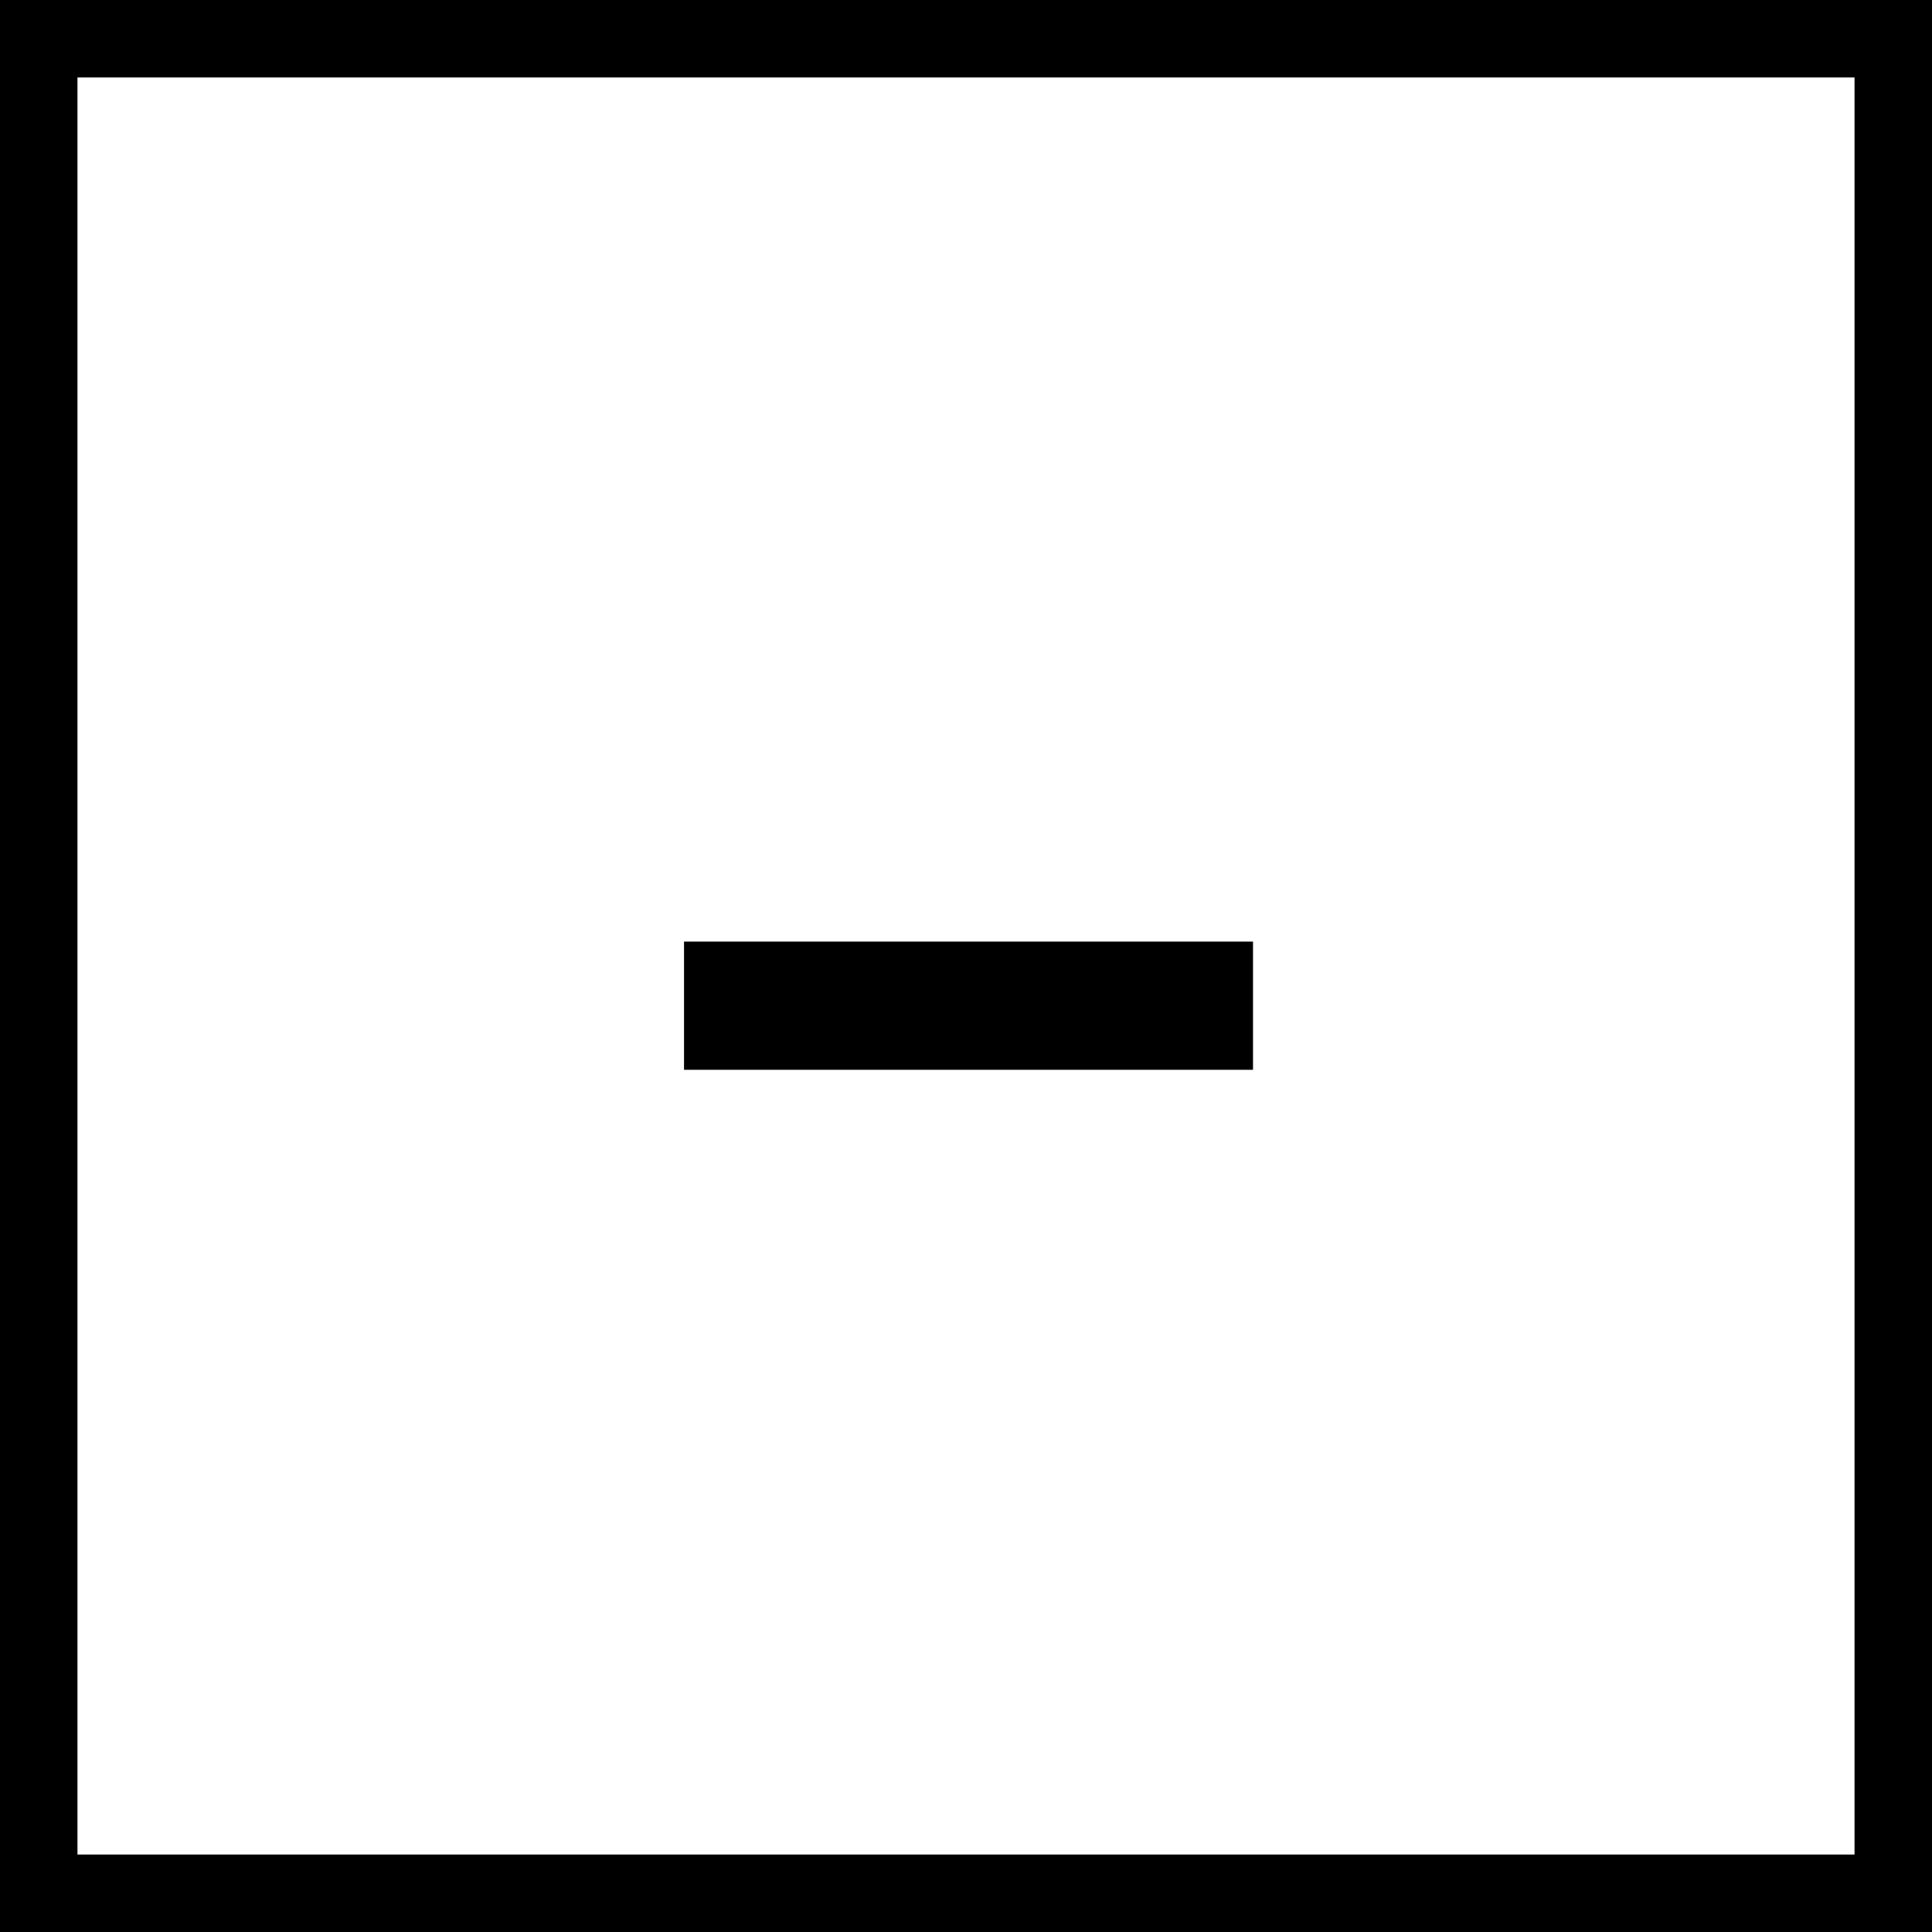 <svg id="Capa_1" data-name="Capa 1" xmlns="http://www.w3.org/2000/svg" viewBox="0 0 49.88 49.88"><title>rechteckloch</title><path d="M145.38,10.5V56.38H99.5V10.5h45.88m2-2H97.5V58.38h49.88V8.5Z" transform="translate(-97.5 -8.5)"/><rect x="17.66" y="24.31" width="14.69" height="3.31"/></svg>